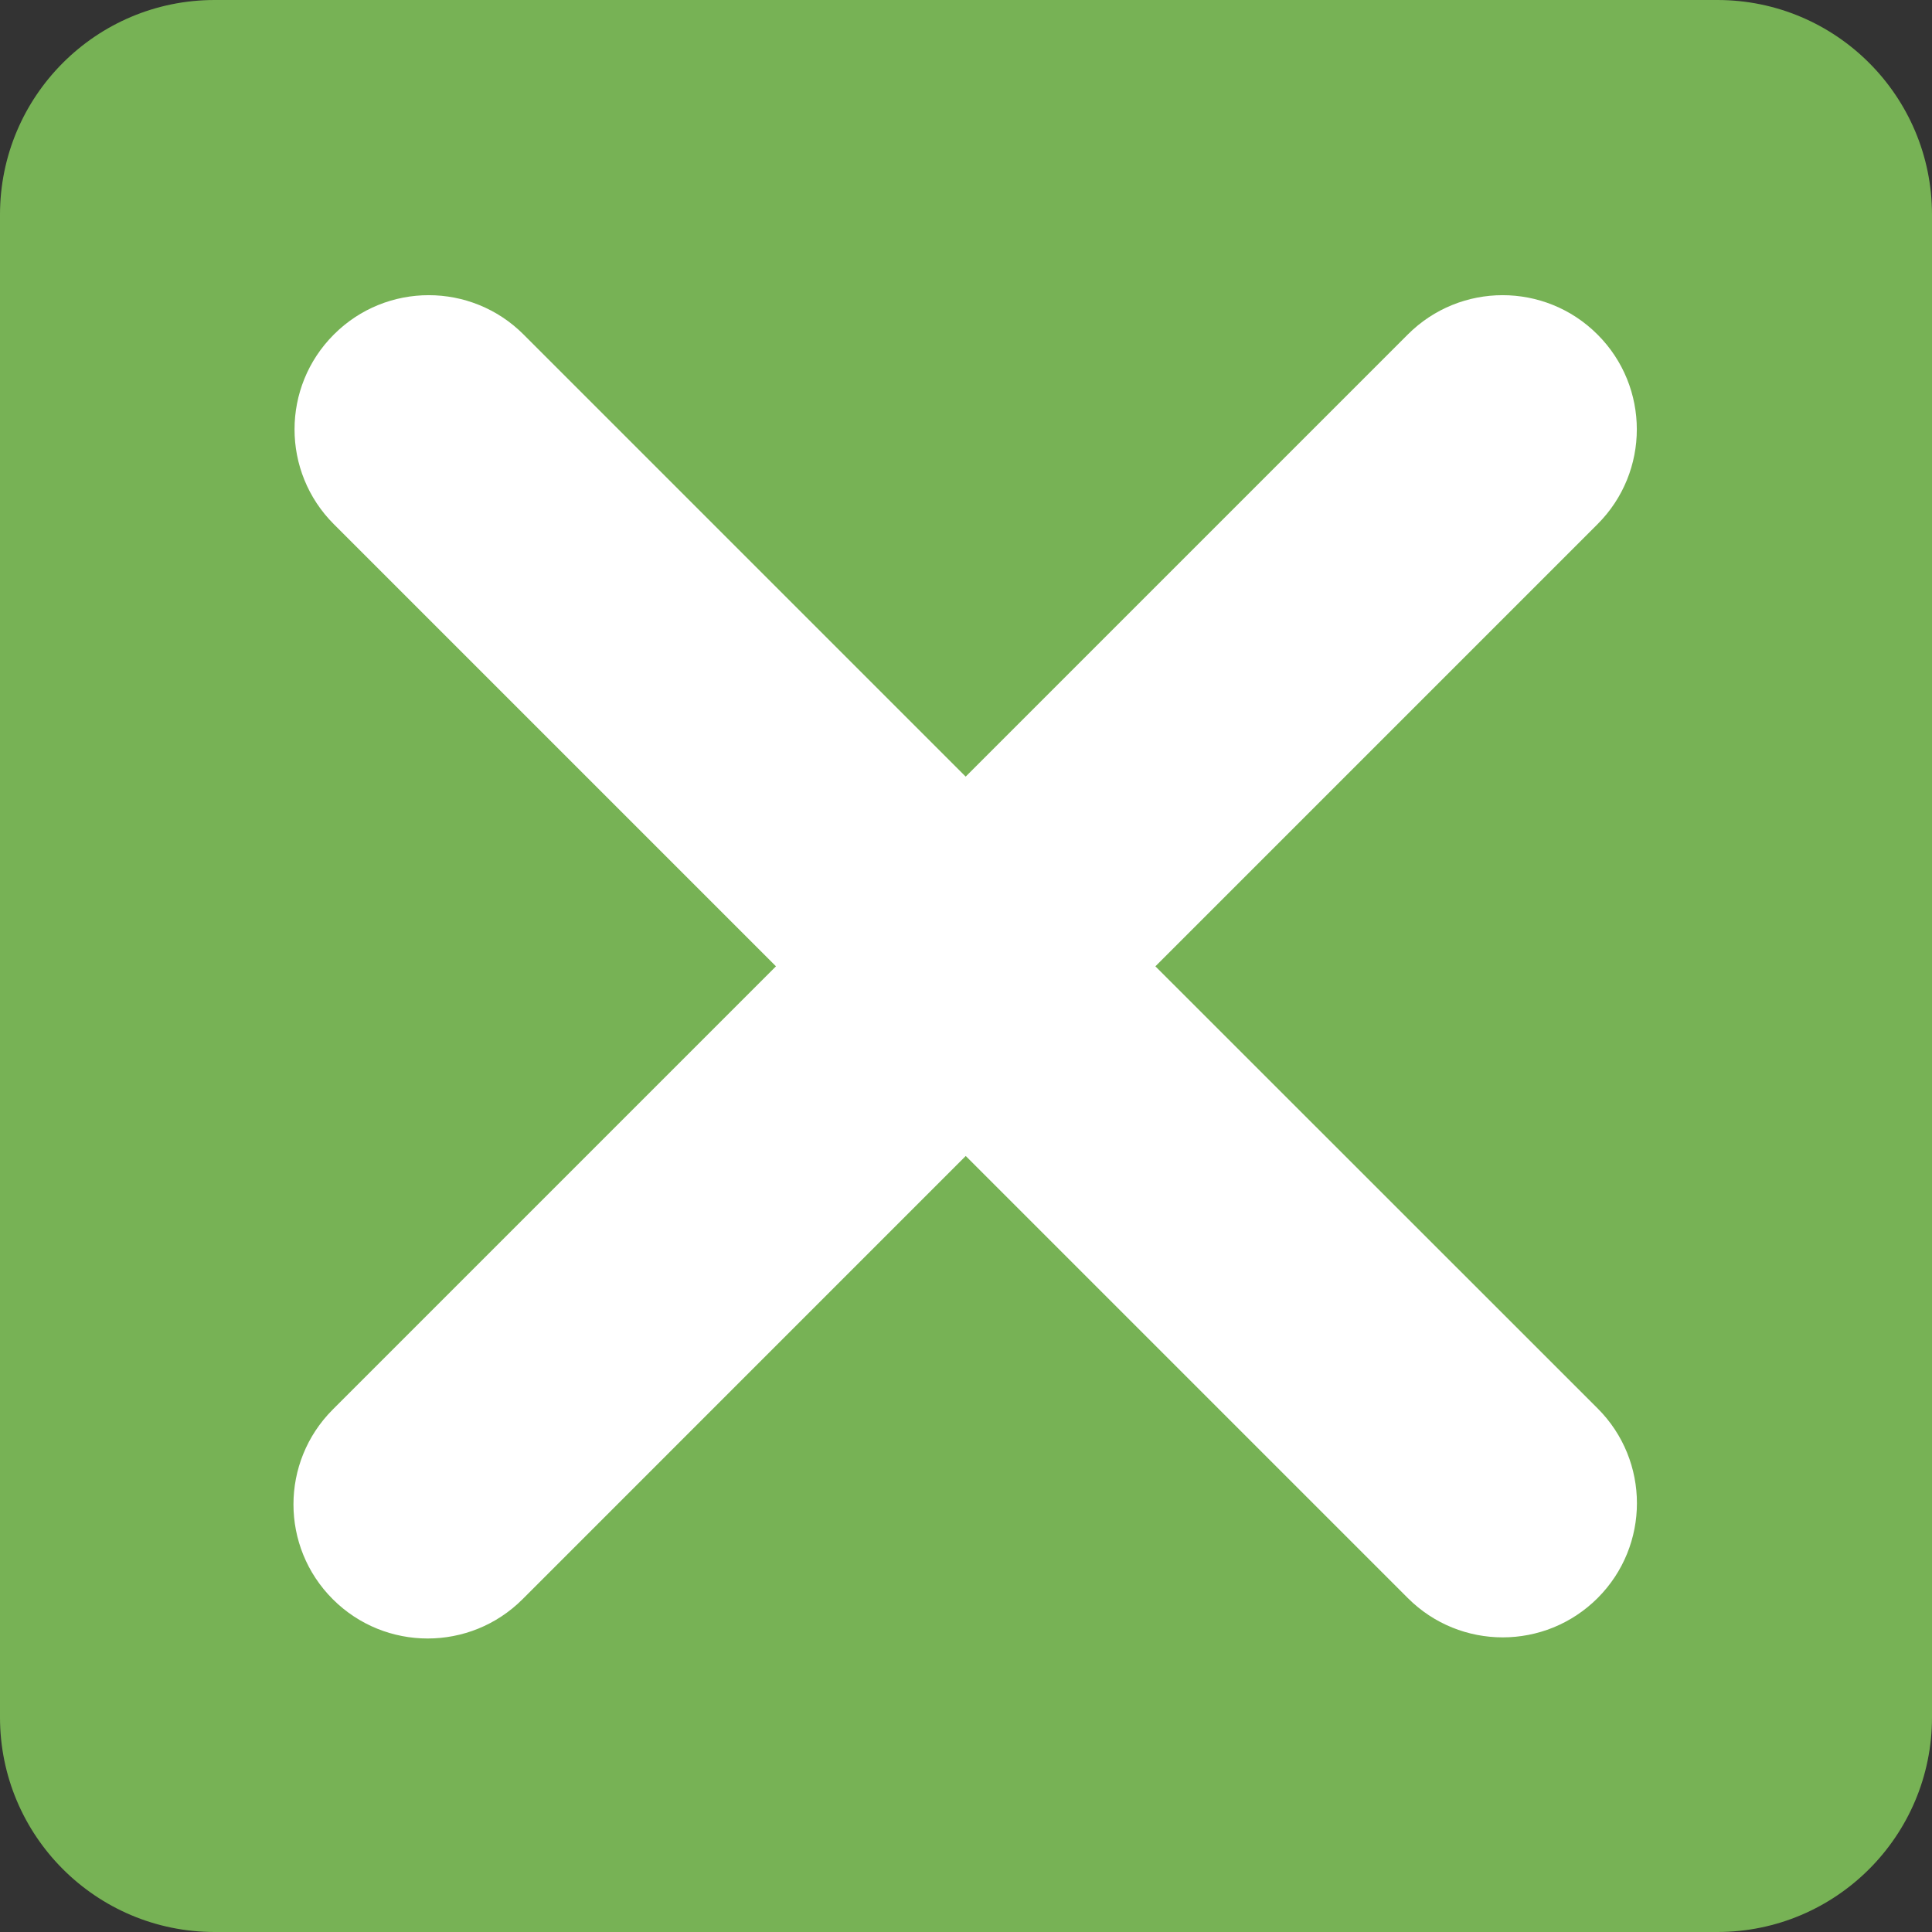 <?xml version="1.0" encoding="UTF-8"?> <svg xmlns="http://www.w3.org/2000/svg" viewBox="0 0 36 36"><rect x="0" y="0" width="36" height="36" fill="#333333" stroke="none"/><path fill="#77B255" d="M36 32c0 2.209-1.791 4-4 4H4c-2.209 0-4-1.791-4-4V4c0-2.209 1.791-4 4-4h28c2.209 0 4 1.791 4 4v28z"></path><path fill="#FFF" d="M21.529 18.006l8.238-8.238c.977-.976.977-2.559 0-3.535-.977-.977-2.559-.977-3.535 0l-8.238 8.238-8.238-8.238c-.976-.977-2.56-.977-3.535 0-.977.976-.977 2.559 0 3.535l8.238 8.238-8.258 8.258c-.977.977-.977 2.559 0 3.535.488.488 1.128.732 1.768.732s1.28-.244 1.768-.732l8.258-8.259 8.238 8.238c.488.488 1.128.732 1.768.732s1.279-.244 1.768-.732c.977-.977.977-2.559 0-3.535l-8.24-8.237z"></path></svg> 